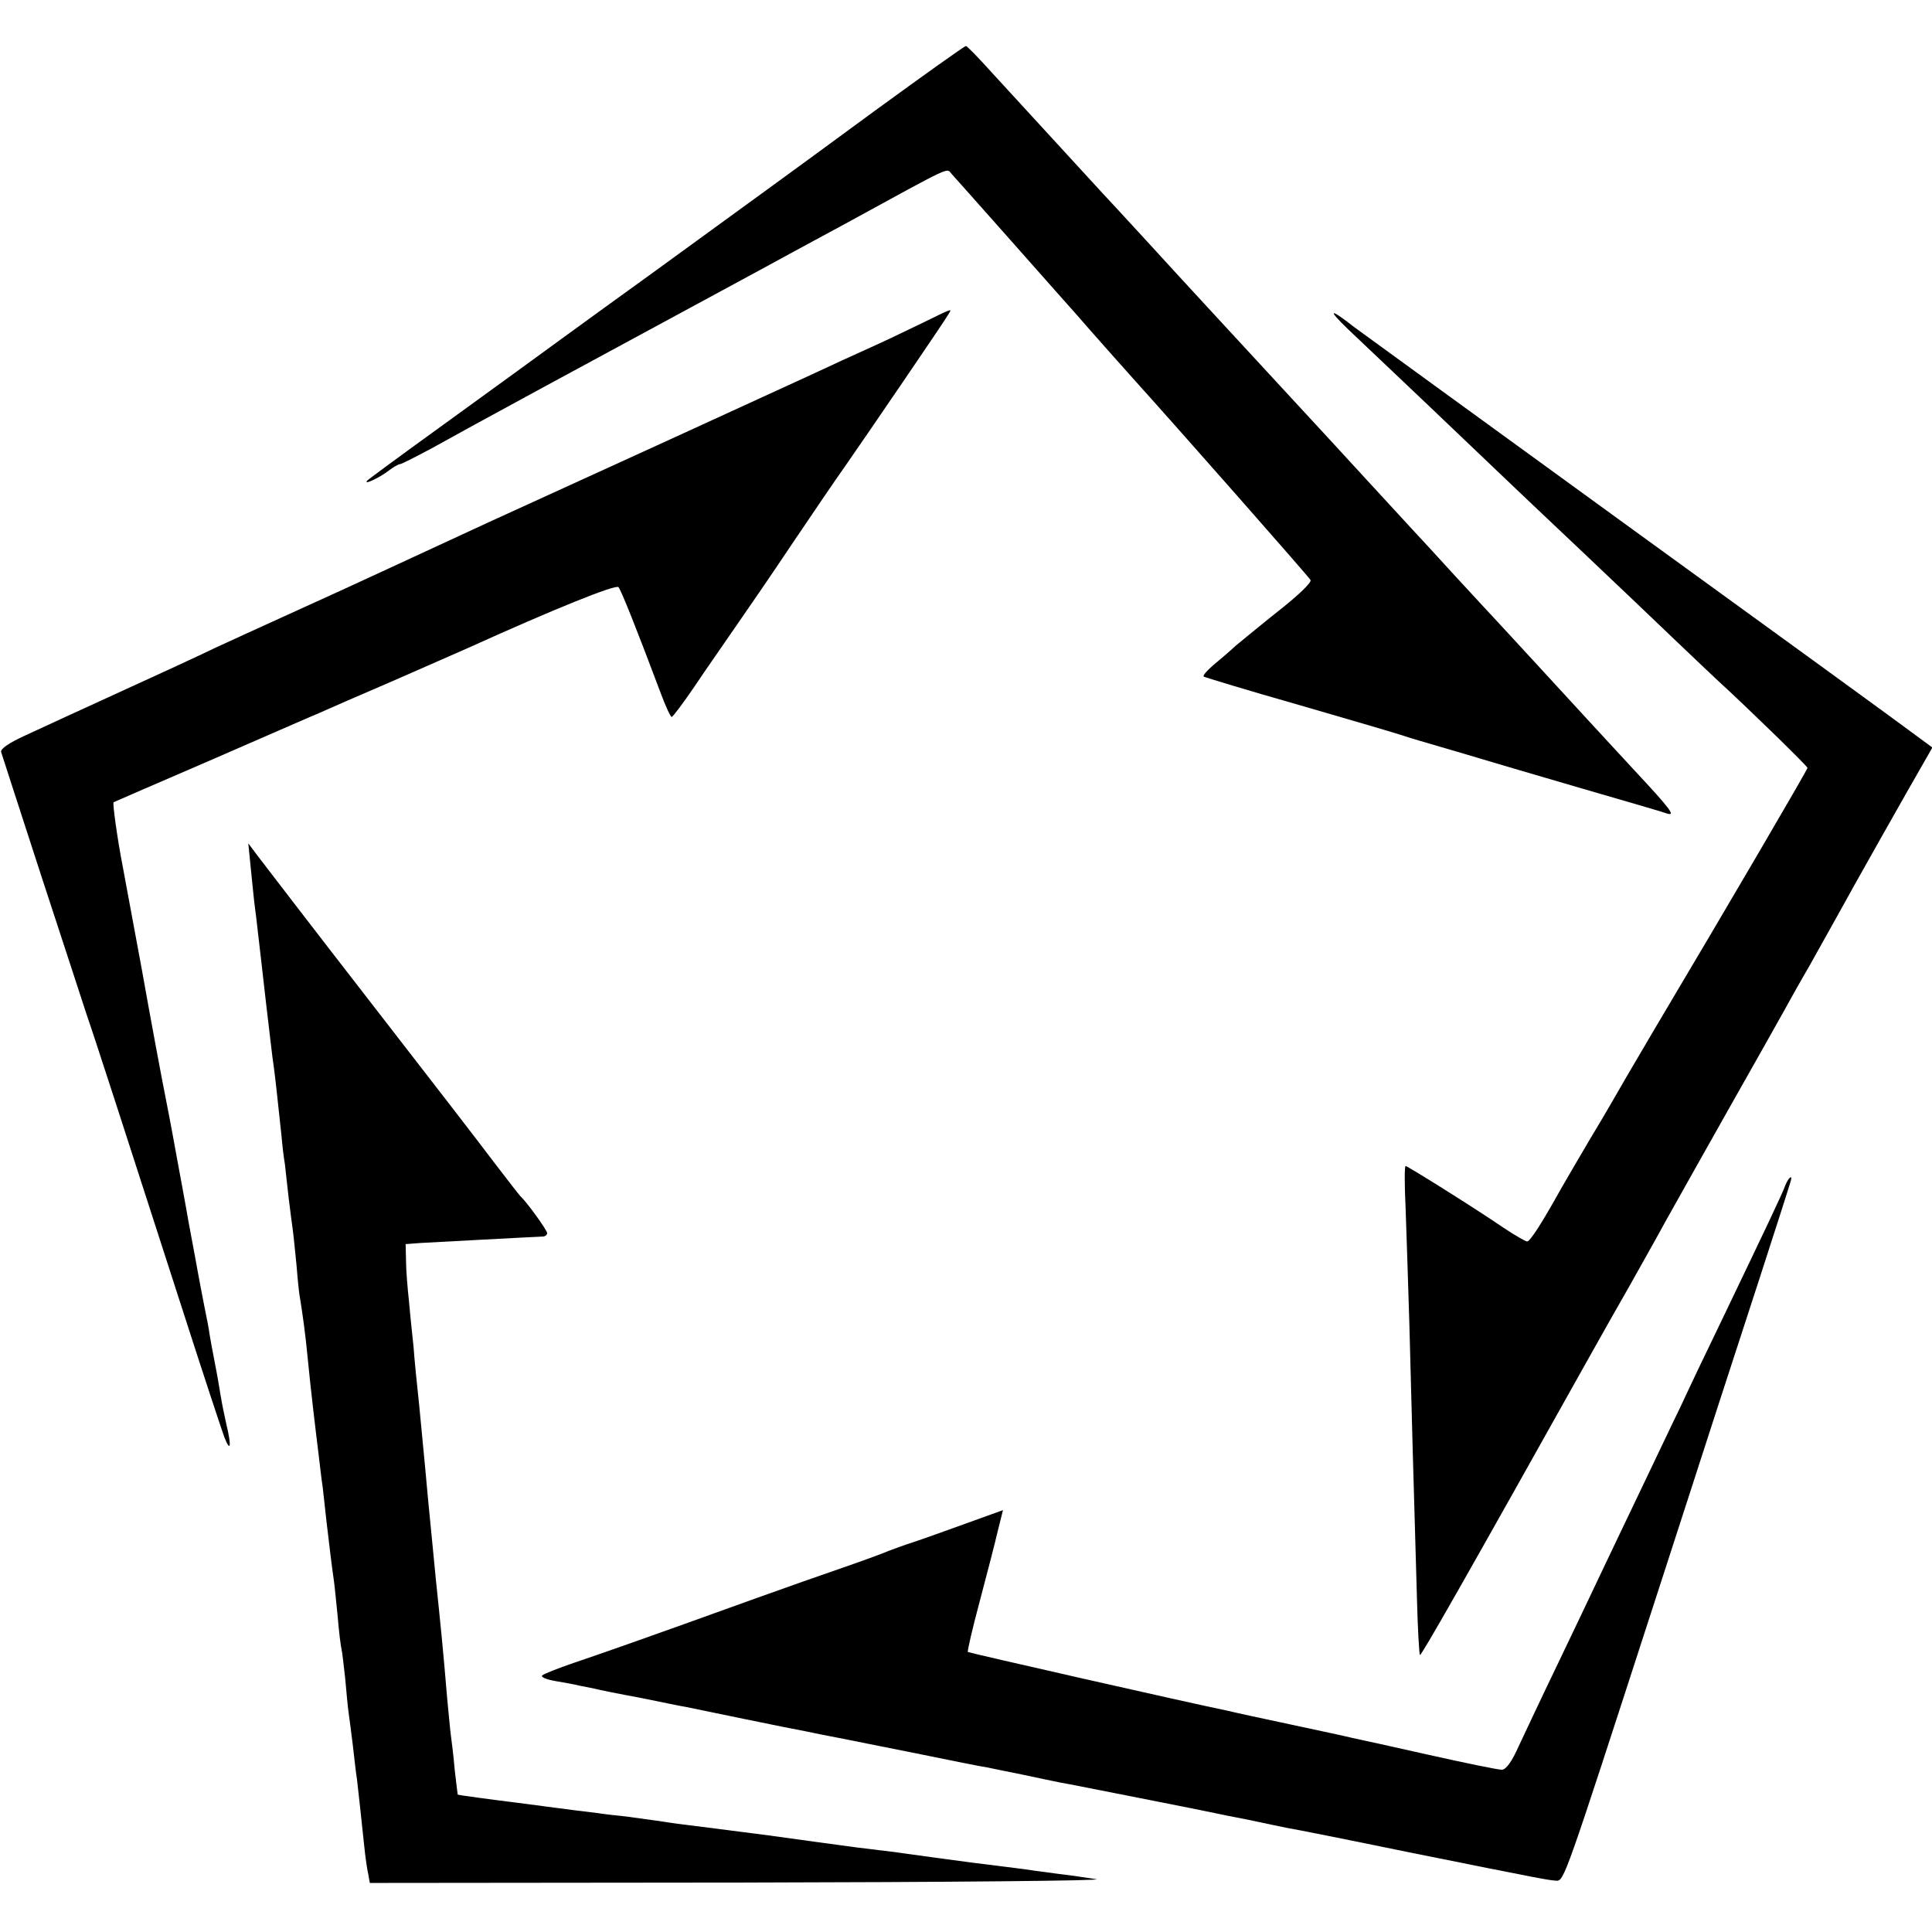 <?xml version="1.0" standalone="no"?>
<!DOCTYPE svg PUBLIC "-//W3C//DTD SVG 20010904//EN"
 "http://www.w3.org/TR/2001/REC-SVG-20010904/DTD/svg10.dtd">
<svg version="1.0" xmlns="http://www.w3.org/2000/svg"
 width="512pt" height="512pt" viewBox="0 0 512 512"
 preserveAspectRatio="xMidYMid meet">
<g transform="translate(0,512) scale(0.1,-0.1)"
fill="#000000" stroke="none">
<path d="M2315 4824 c-132 -97 -251 -184 -265 -194 -14 -10 -162 -118 -330
-240 -168 -121 -325 -236 -350 -254 -25 -18 -121 -88 -215 -156 -93 -67 -174
-127 -180 -132 -17 -16 28 4 54 24 13 10 27 18 31 18 4 0 43 20 86 43 100 56
388 212 869 472 33 18 134 73 225 122 291 159 267 148 282 132 7 -8 69 -77
137 -154 68 -77 138 -156 155 -175 17 -19 51 -57 75 -85 24 -27 74 -84 111
-125 137 -152 467 -527 473 -537 4 -6 -33 -41 -81 -79 -48 -38 -100 -81 -117
-95 -16 -15 -43 -38 -60 -52 -16 -14 -28 -27 -25 -30 3 -2 118 -37 255 -76
138 -40 261 -76 275 -81 14 -5 59 -18 100 -30 41 -12 89 -26 105 -31 17 -5
131 -39 255 -75 124 -36 231 -67 238 -70 23 -7 10 11 -88 116 -52 56 -106 115
-120 130 -104 113 -203 221 -231 251 -19 20 -74 80 -124 134 -49 54 -101 110
-115 125 -14 15 -65 71 -115 125 -101 110 -126 137 -199 216 -214 232 -258
279 -386 419 -47 51 -101 110 -120 130 -43 47 -203 221 -290 316 -36 40 -67
72 -70 72 -3 1 -113 -78 -245 -174z"/>
<path d="M3572 4248 c36 -34 133 -126 214 -203 81 -77 168 -160 194 -185 26
-25 121 -115 211 -200 90 -85 202 -192 249 -237 47 -45 99 -94 115 -109 66
-60 235 -224 235 -229 0 -5 -213 -369 -404 -690 -55 -93 -105 -179 -111 -190
-6 -11 -35 -60 -65 -110 -29 -49 -62 -106 -73 -125 -50 -90 -82 -140 -90 -140
-4 0 -34 17 -65 38 -73 50 -252 162 -257 162 -3 0 -3 -51 0 -112 2 -62 7 -201
10 -308 5 -198 12 -453 20 -724 2 -81 6 -150 8 -152 3 -3 115 193 463 815 17
31 60 106 94 166 34 61 76 135 92 165 17 30 90 161 163 290 73 129 143 253
155 275 12 22 41 74 65 115 23 41 53 95 67 120 48 88 211 376 235 417 l24 42
-53 39 c-29 22 -370 270 -758 551 -388 282 -712 517 -721 524 -65 51 -73 49
-17 -5z"/>
<path d="M2440 4262 c-41 -20 -104 -50 -140 -66 -36 -16 -103 -47 -150 -69
-102 -47 -589 -270 -855 -391 -104 -48 -212 -98 -240 -111 -86 -40 -206 -95
-310 -142 -55 -25 -134 -61 -175 -80 -41 -20 -156 -73 -255 -118 -99 -45 -211
-97 -248 -114 -42 -19 -67 -36 -64 -44 2 -7 50 -154 106 -327 57 -173 111
-340 121 -370 21 -60 105 -320 255 -785 53 -165 103 -316 110 -335 16 -40 19
-23 5 35 -5 22 -12 56 -15 75 -3 19 -10 60 -16 90 -6 30 -12 64 -14 76 -1 11
-8 45 -14 75 -6 30 -13 68 -16 84 -3 17 -14 77 -25 135 -10 58 -24 132 -30
165 -6 33 -19 105 -30 160 -11 55 -40 210 -64 345 -25 135 -48 259 -51 275
-14 72 -27 166 -24 169 2 1 117 51 254 110 138 60 268 117 290 126 22 10 109
48 193 84 84 37 176 77 205 90 223 101 389 168 396 160 7 -8 46 -105 112 -281
13 -35 26 -63 29 -63 3 0 30 36 60 80 30 45 80 116 110 160 30 43 98 142 150
220 52 77 115 170 140 205 55 79 264 385 274 403 9 15 14 17 -74 -26z"/>
<path d="M665 2815 c4 -38 8 -81 10 -95 2 -14 6 -47 9 -75 3 -27 13 -110 21
-183 9 -74 17 -148 20 -165 4 -29 8 -65 21 -187 2 -25 6 -58 9 -75 2 -16 6
-57 10 -90 4 -33 9 -71 11 -85 2 -14 6 -56 10 -95 3 -38 7 -77 9 -85 6 -36 15
-100 20 -155 3 -33 10 -96 15 -140 5 -44 12 -100 15 -125 3 -25 7 -61 10 -80
2 -19 7 -60 10 -90 8 -68 15 -127 20 -160 2 -14 6 -56 10 -95 3 -38 8 -77 10
-85 2 -8 6 -44 10 -80 3 -36 7 -76 9 -90 2 -14 7 -52 11 -85 4 -33 8 -73 11
-90 4 -35 11 -98 19 -175 3 -30 8 -65 11 -77 l4 -23 988 1 c543 1 965 5 937 9
-27 4 -72 11 -100 14 -27 4 -63 8 -80 11 -16 2 -84 11 -150 19 -66 9 -136 18
-155 21 -19 3 -52 7 -74 10 -21 2 -55 7 -75 9 -37 5 -185 25 -234 32 -15 2
-47 6 -70 9 -75 10 -111 14 -157 20 -25 3 -56 8 -70 10 -14 2 -50 7 -80 11
-30 3 -64 7 -75 9 -11 1 -99 12 -195 25 -96 12 -176 23 -177 24 0 0 -4 30 -8
66 -3 36 -8 76 -10 90 -2 14 -6 59 -10 100 -11 132 -17 190 -30 315 -8 81 -13
136 -20 205 -6 66 -7 79 -24 255 -6 55 -13 125 -15 155 -3 30 -9 84 -12 120
-4 36 -8 85 -8 109 l-1 44 40 3 c38 2 295 16 323 17 6 0 12 4 12 9 0 8 -55 84
-71 98 -3 3 -34 43 -70 90 -35 47 -186 242 -334 433 -149 192 -280 363 -293
380 l-24 32 7 -70z"/>
<path d="M4731 1978 c-8 -22 -44 -98 -176 -373 -32 -66 -77 -160 -100 -210
-24 -49 -73 -153 -110 -230 -37 -77 -84 -176 -105 -220 -21 -44 -71 -150 -112
-235 -41 -85 -87 -183 -103 -217 -18 -41 -34 -63 -45 -63 -10 0 -98 18 -196
40 -98 22 -188 42 -199 44 -11 3 -85 19 -165 36 -80 17 -154 33 -165 36 -117
24 -688 154 -690 156 -2 2 12 62 31 133 19 72 41 156 48 187 l14 56 -97 -35
c-53 -19 -116 -42 -141 -50 -25 -8 -54 -19 -65 -23 -11 -5 -65 -25 -120 -44
-55 -19 -158 -55 -230 -81 -299 -108 -414 -148 -485 -172 -41 -14 -79 -29 -83
-33 -5 -4 11 -11 35 -15 23 -4 52 -9 63 -12 11 -2 29 -6 40 -8 11 -3 65 -14
120 -24 55 -11 111 -23 125 -25 48 -10 125 -26 150 -31 14 -3 60 -12 103 -21
42 -8 87 -17 100 -20 26 -5 17 -3 247 -49 98 -20 187 -38 197 -39 10 -2 52
-11 93 -19 41 -9 86 -18 100 -21 14 -2 108 -21 210 -41 102 -20 192 -38 200
-40 8 -2 49 -10 90 -18 41 -9 86 -18 100 -21 14 -2 160 -31 325 -65 363 -73
365 -73 389 -75 21 -1 21 -1 256 724 56 173 133 410 170 525 57 174 181 556
195 603 7 21 -5 13 -14 -10z"/>
</g>
</svg>
